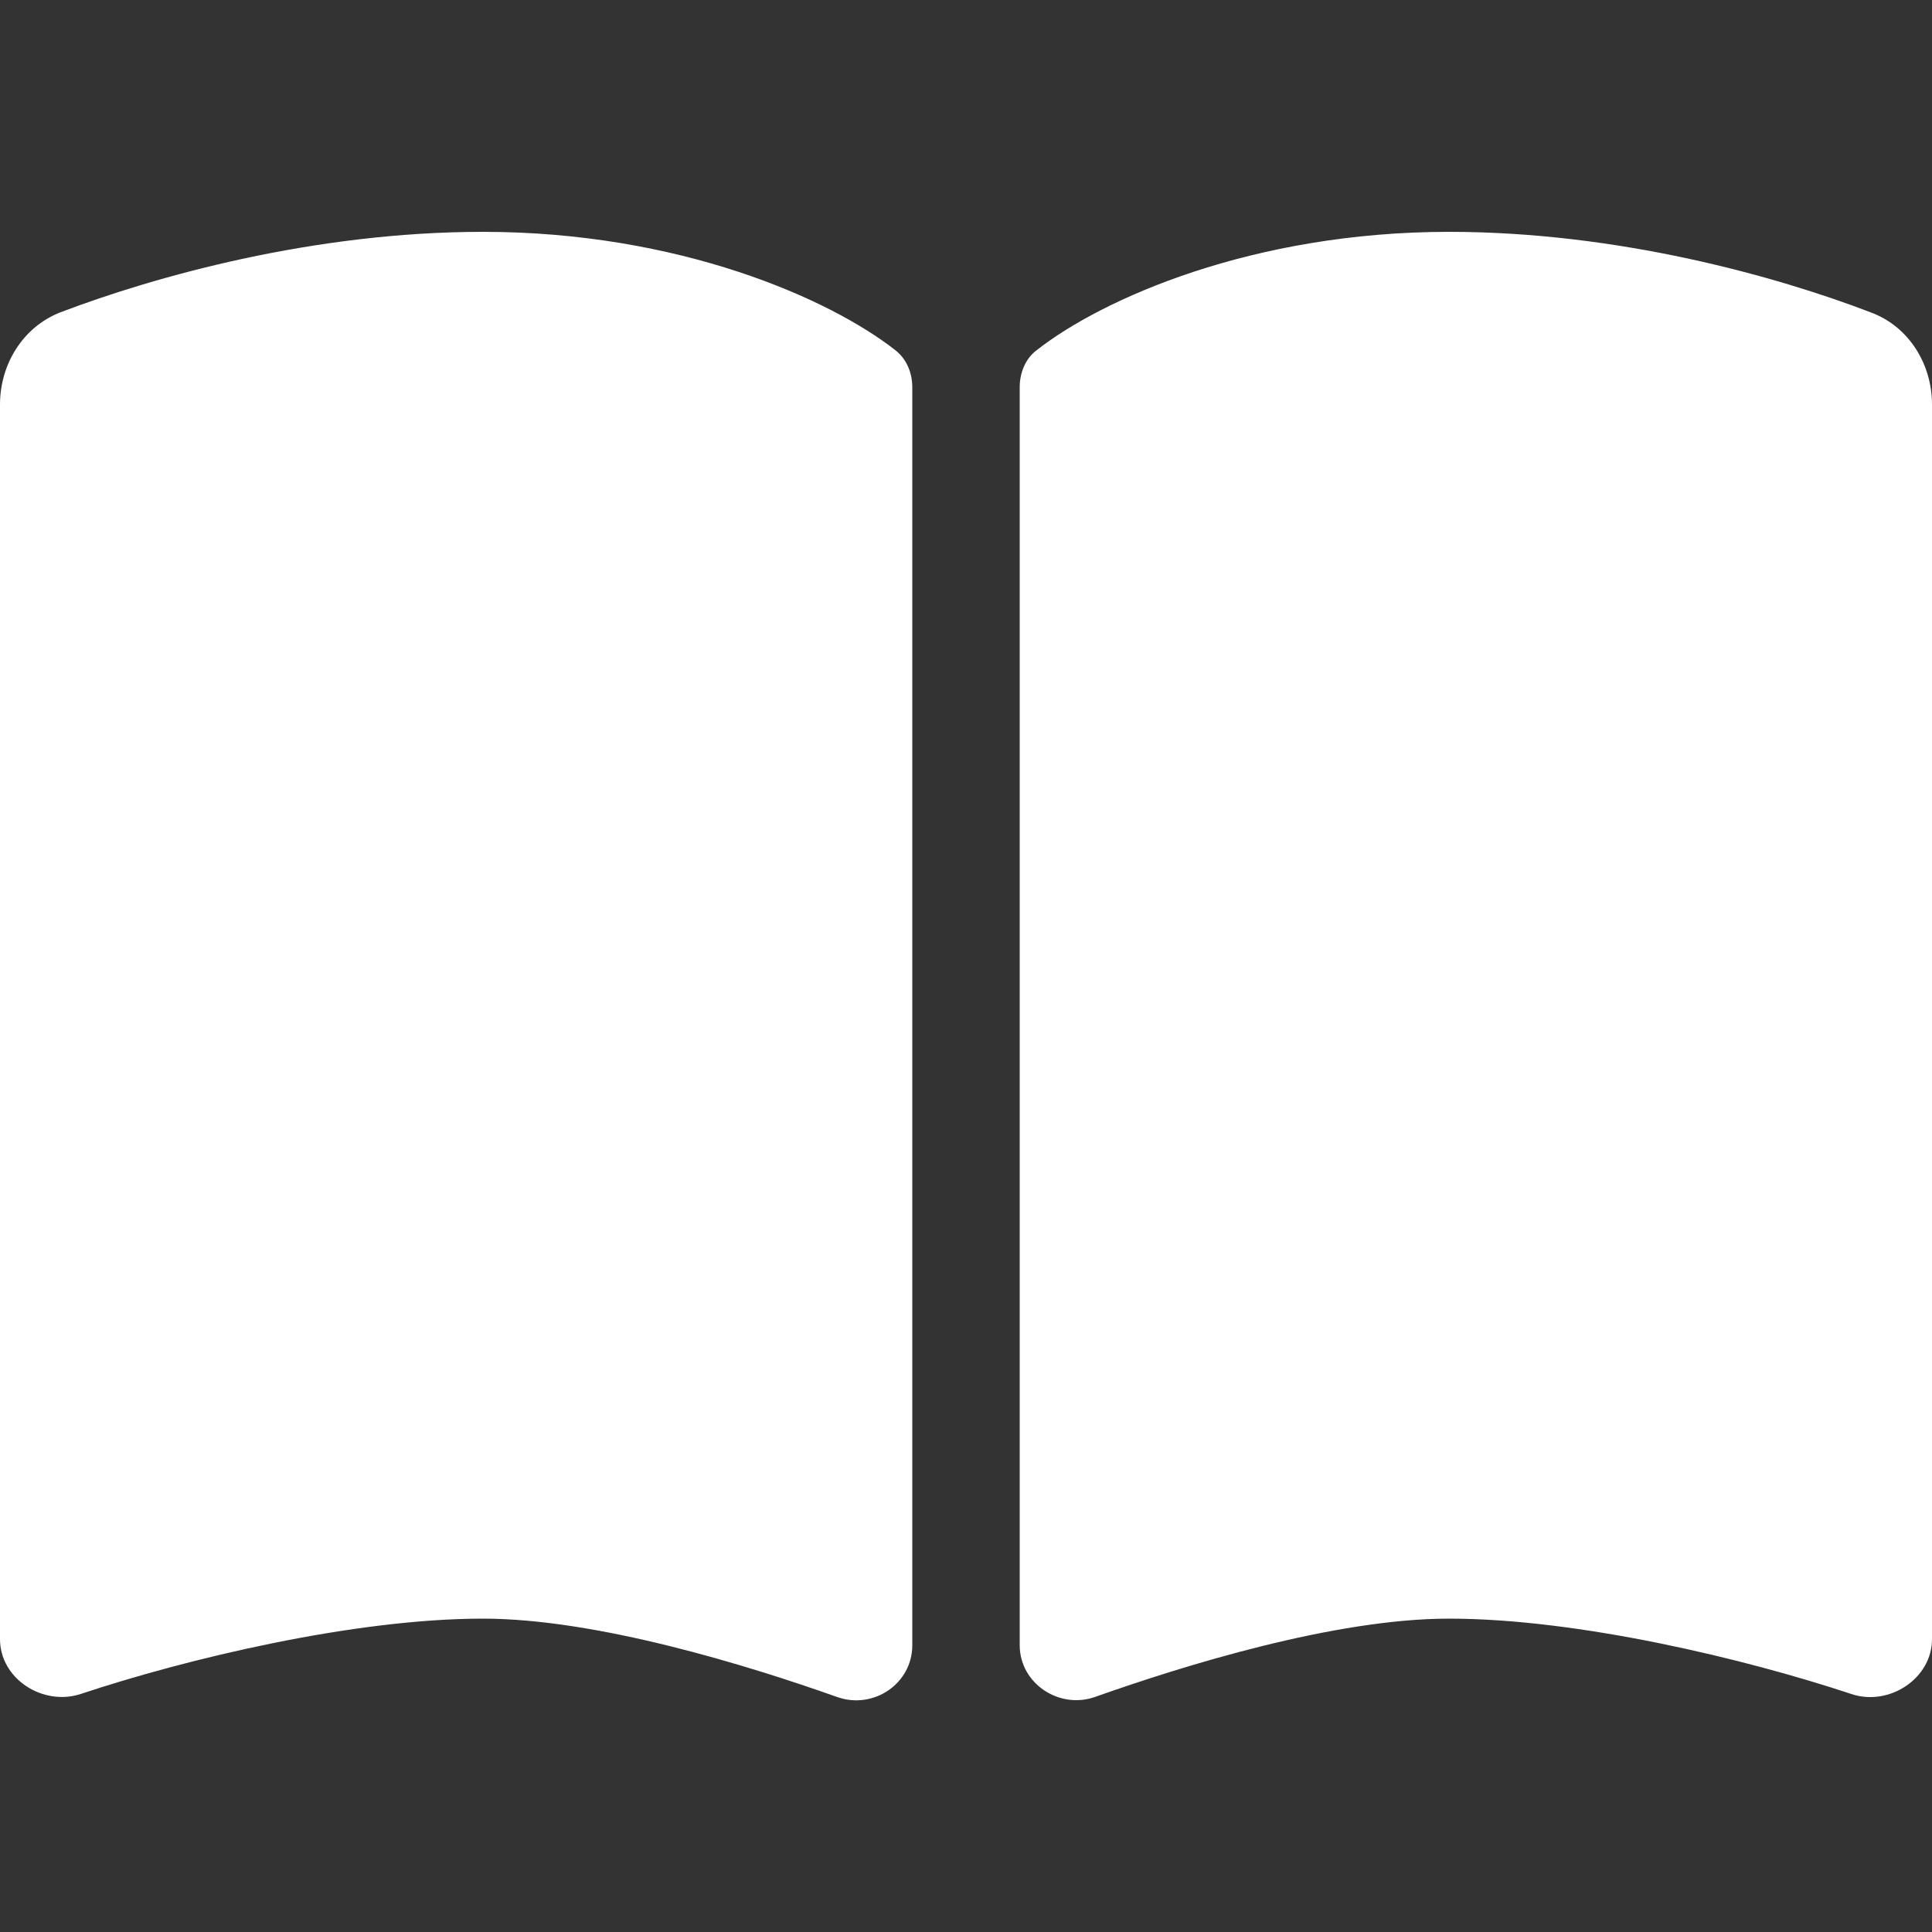 <?xml version="1.0" encoding="utf-8"?>
<!-- Generator: Adobe Illustrator 27.9.4, SVG Export Plug-In . SVG Version: 9.03 Build 54784)  -->
<svg version="1.1" id="レイヤー_1" xmlns="http://www.w3.org/2000/svg" xmlns:xlink="http://www.w3.org/1999/xlink" x="0px"
	 y="0px" viewBox="0 0 50 50" style="enable-background:new 0 0 50 50;" xml:space="preserve">
<rect x="0" y="0" width="50" height="50" fill="#333333" stroke="none"/>
<style type="text/css">
	.st0{fill:#FFFFFF;}
</style>
<path class="st0" d="M21.67,43.92c0.94,0.33,1.94-0.35,1.94-1.34V10.02c0-0.36-0.14-0.72-0.43-0.95C21.48,7.73,17.57,6,12.5,6
	C8.12,6,4.02,7.15,1.57,8.08C0.59,8.46,0,9.43,0,10.47v31.95c0,1.03,1.11,1.74,2.09,1.42c2.73-0.91,7.07-1.95,10.41-1.95
	C15.44,41.89,19.36,43.1,21.67,43.92z M28.33,43.92c2.31-0.82,6.22-2.03,9.17-2.03c3.34,0,7.67,1.04,10.41,1.95
	c0.98,0.33,2.09-0.4,2.09-1.42V10.47c0-1.04-0.59-2.01-1.57-2.38C45.98,7.15,41.88,6,37.5,6c-5.07,0-8.98,1.73-10.68,3.07
	c-0.29,0.22-0.43,0.59-0.43,0.95v32.56C26.39,43.56,27.4,44.24,28.33,43.92L28.33,43.92z"/>
</svg>
